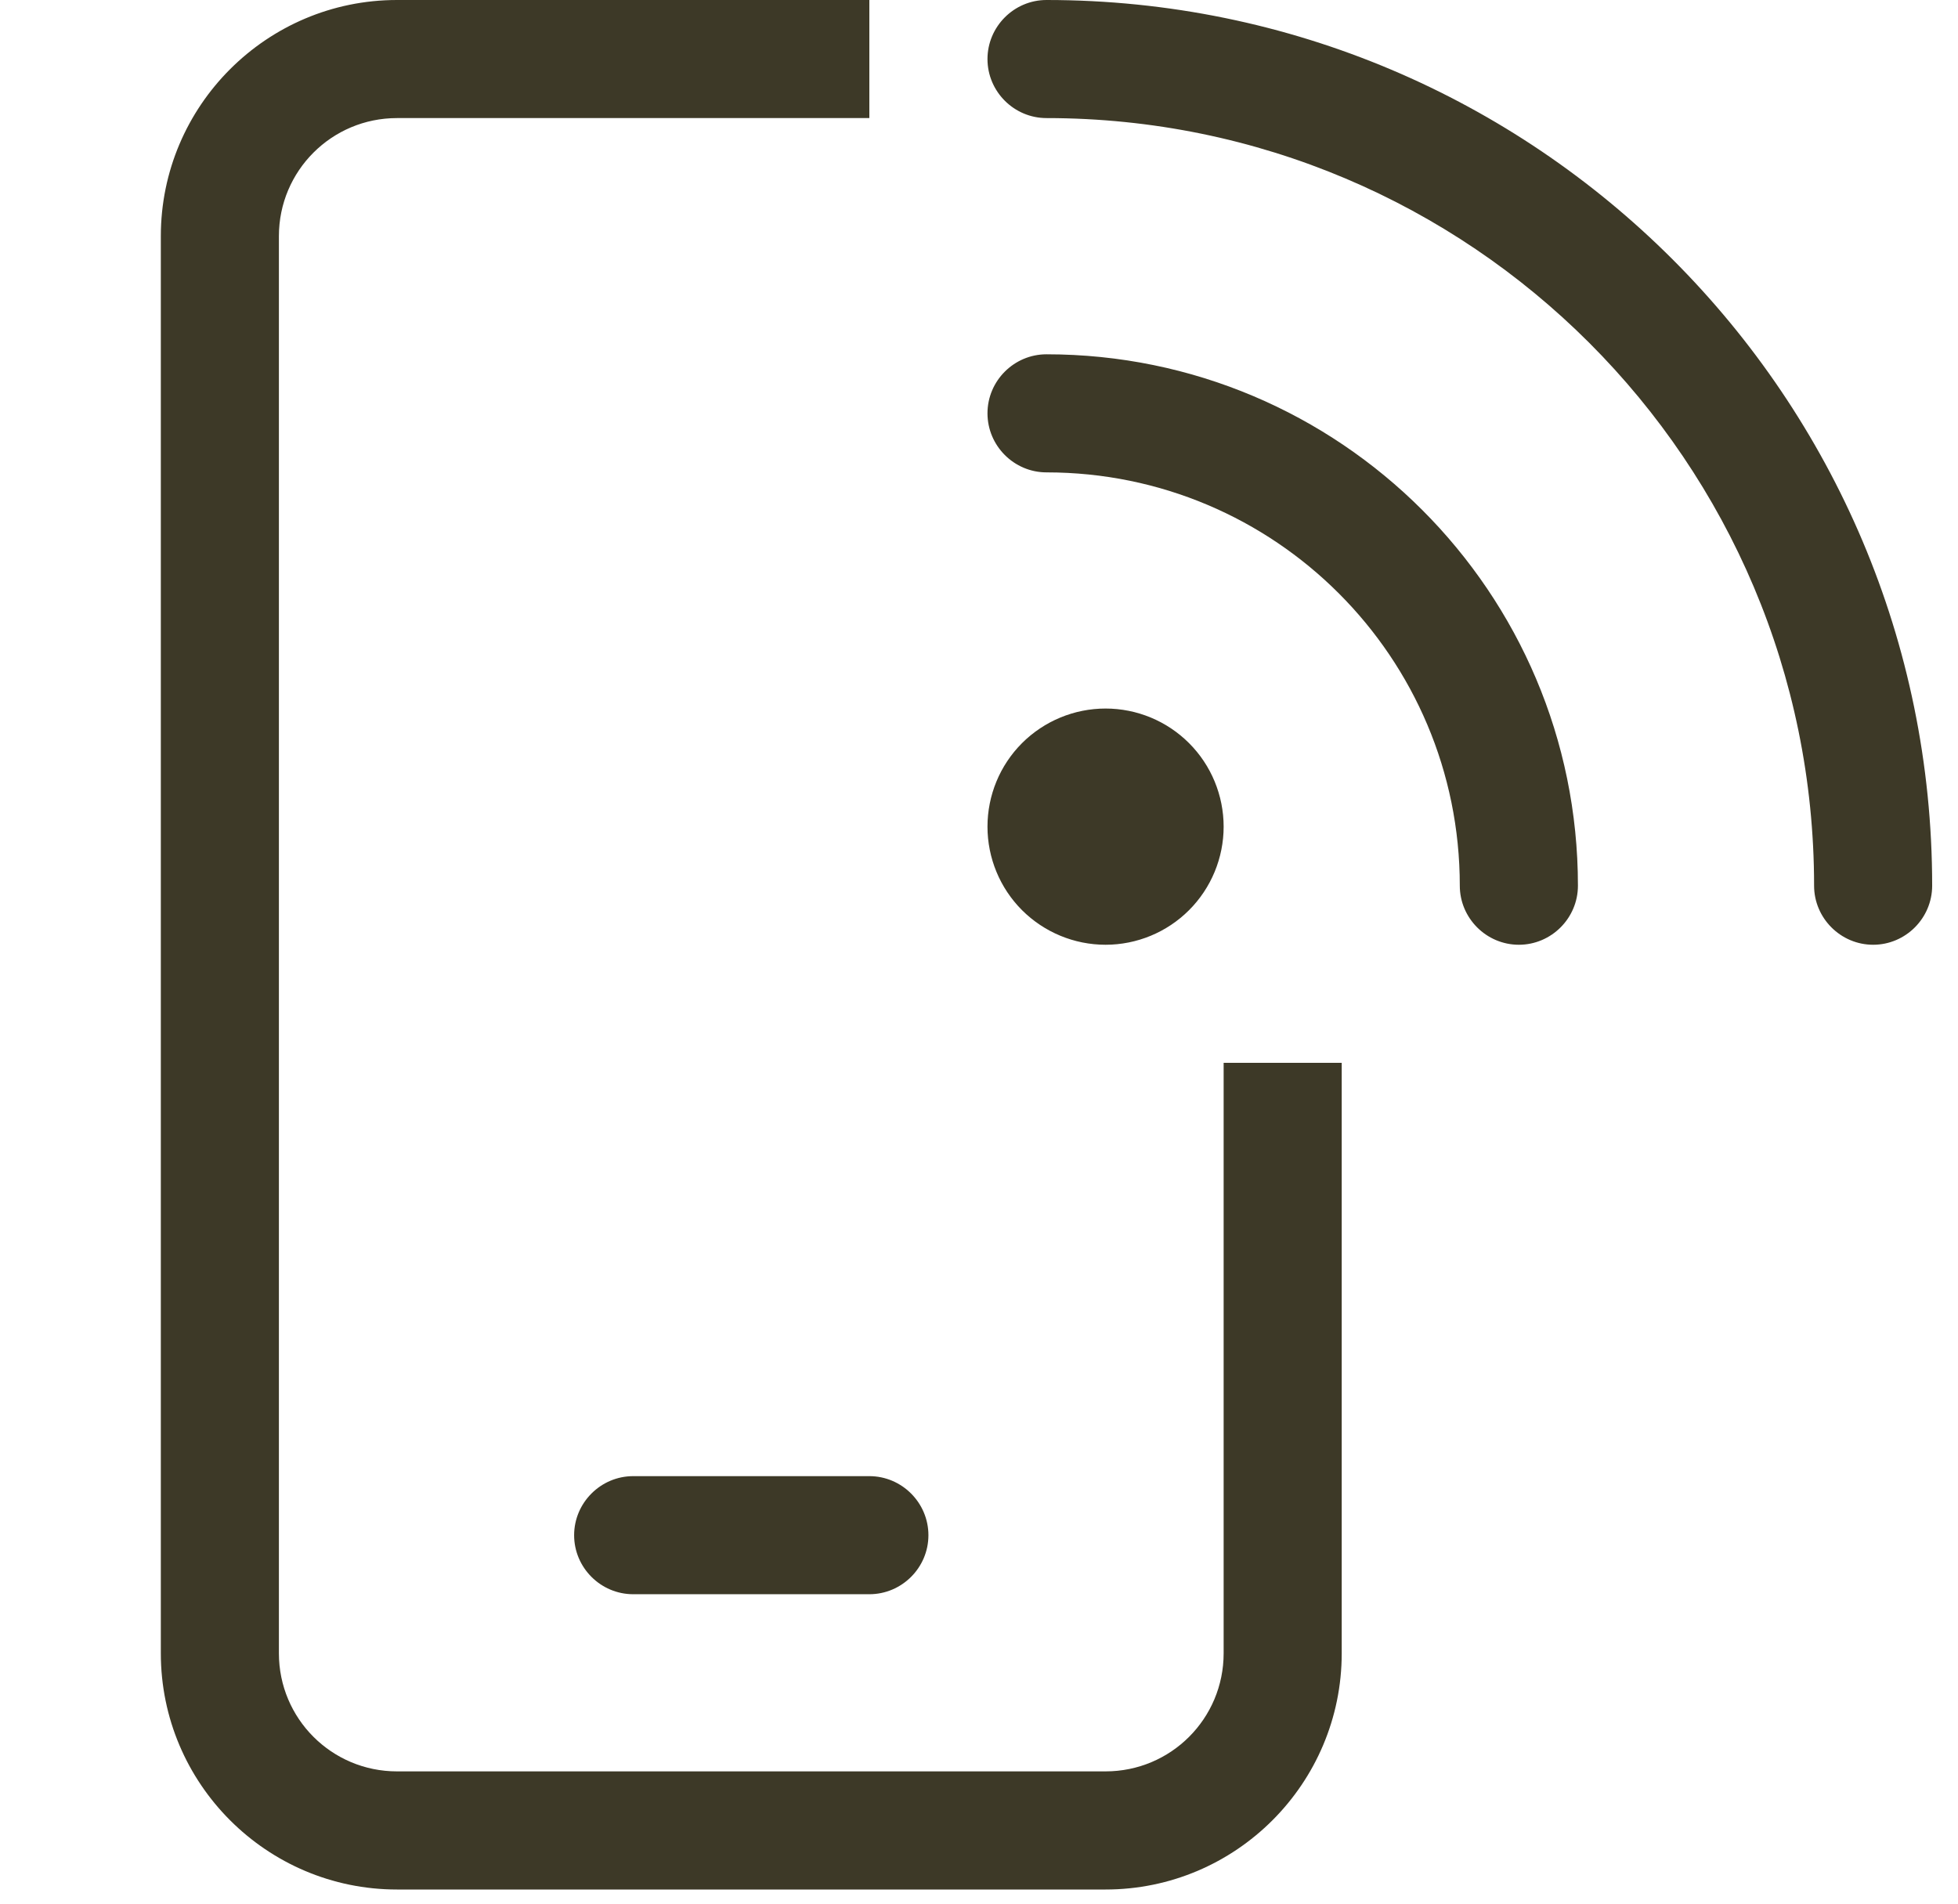<svg width="36" height="35" viewBox="0 0 36 35" fill="none" xmlns="http://www.w3.org/2000/svg">
<g clip-path="url(#clip0_1650_351)">
<path d="M7.299 2.171H15.984V0H7.299C4.904 0 2.957 1.947 2.957 4.342V30.397C2.957 32.792 4.904 34.74 7.299 34.74H20.327C22.722 34.74 24.669 32.792 24.669 30.397V19.541H22.498V30.397C22.498 31.598 21.528 32.568 20.327 32.568H7.299C6.099 32.568 5.128 31.598 5.128 30.397V4.342C5.128 3.141 6.099 2.171 7.299 2.171ZM11.642 27.14C11.045 27.14 10.556 27.629 10.556 28.226C10.556 28.823 11.045 29.311 11.642 29.311H15.984C16.581 29.311 17.07 28.823 17.07 28.226C17.07 27.629 16.581 27.14 15.984 27.14H11.642ZM19.241 0C18.644 0 18.156 0.489 18.156 1.086C18.156 1.683 18.644 2.171 19.241 2.171C27.037 2.171 33.354 8.488 33.354 16.284C33.354 16.881 33.843 17.37 34.44 17.37C35.037 17.37 35.525 16.881 35.525 16.284C35.525 7.294 28.231 0 19.241 0ZM20.327 17.37C20.903 17.37 21.455 17.141 21.862 16.734C22.269 16.327 22.498 15.774 22.498 15.199C22.498 14.623 22.269 14.07 21.862 13.663C21.455 13.256 20.903 13.027 20.327 13.027C19.751 13.027 19.199 13.256 18.791 13.663C18.384 14.07 18.156 14.623 18.156 15.199C18.156 15.774 18.384 16.327 18.791 16.734C19.199 17.141 19.751 17.37 20.327 17.37ZM18.156 7.599C18.156 8.196 18.644 8.685 19.241 8.685C23.441 8.685 26.84 12.084 26.84 16.284C26.84 16.881 27.329 17.37 27.926 17.37C28.523 17.37 29.012 16.881 29.012 16.284C29.012 10.89 24.635 6.514 19.241 6.514C18.644 6.514 18.156 7.002 18.156 7.599Z" fill="#3D3927"/>
</g>
<defs>
<clipPath id="clip0_1650_351">
<rect width="34.74" height="34.74" fill="white" transform="translate(0.785)"/>
</clipPath>
</defs>
</svg>
